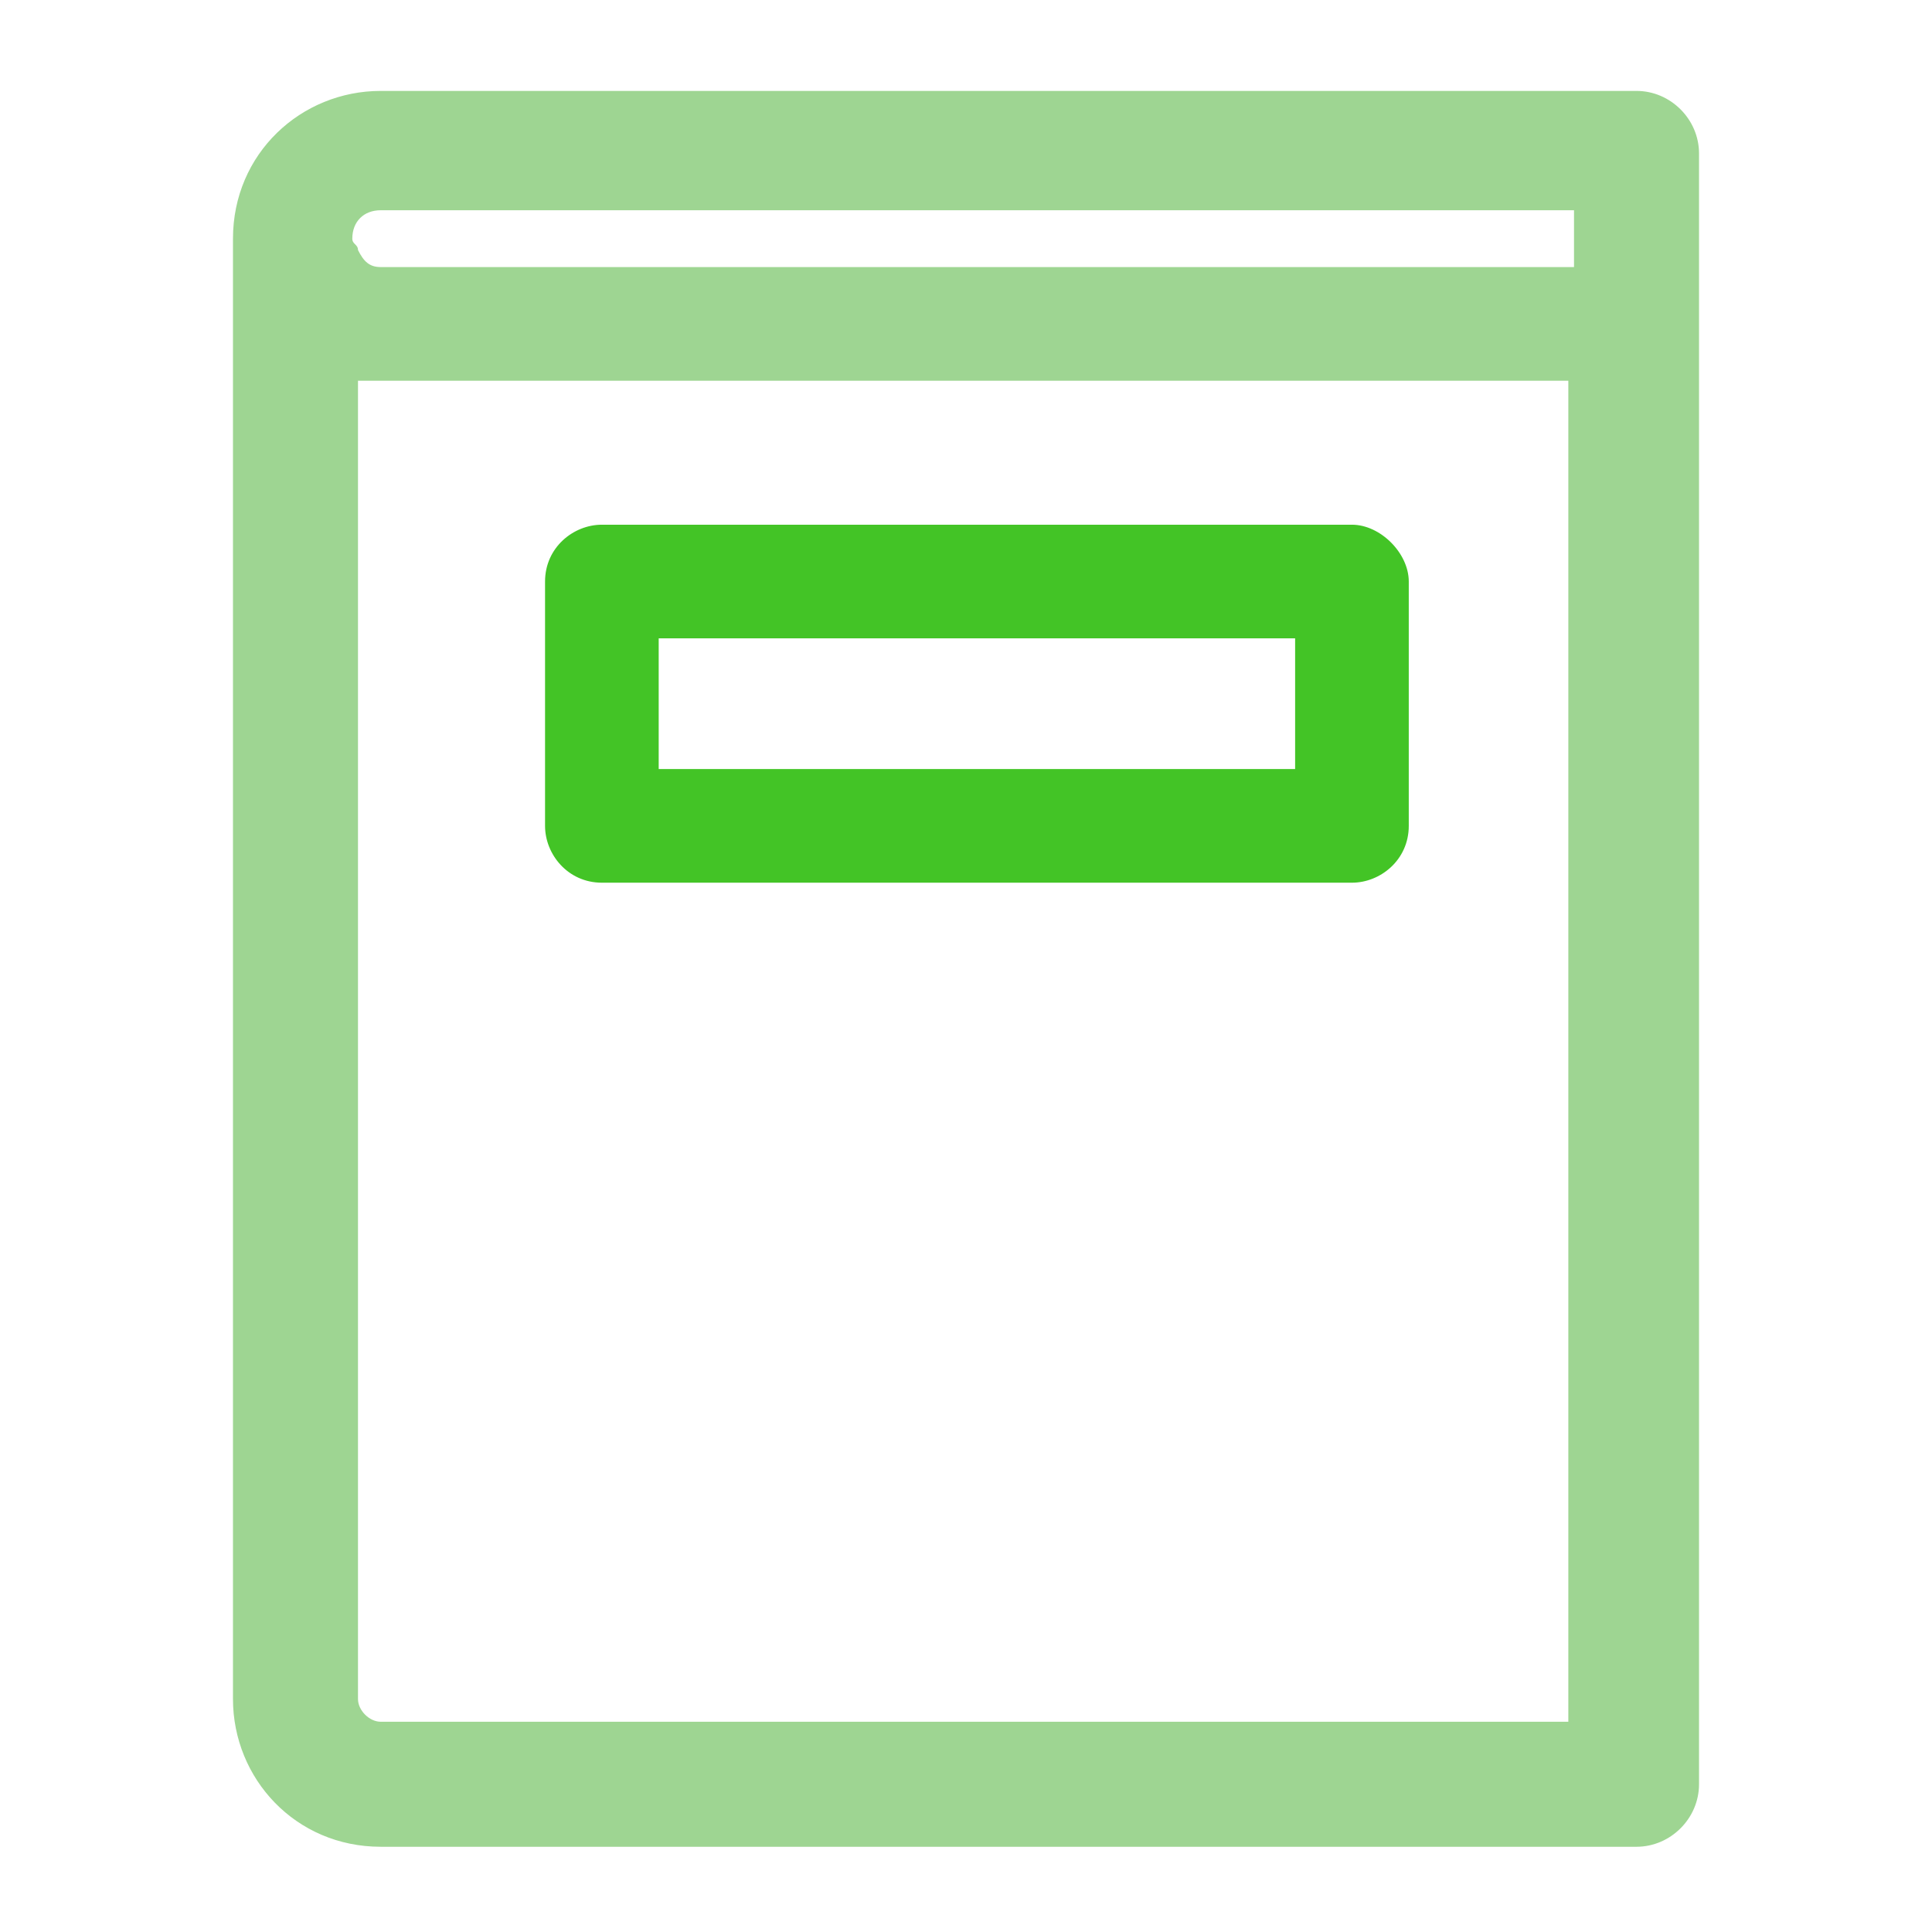 <?xml version="1.0" encoding="utf-8"?>
<!-- Generator: Adobe Illustrator 23.1.0, SVG Export Plug-In . SVG Version: 6.00 Build 0)  -->
<svg version="1.1" id="圖層_1" xmlns="http://www.w3.org/2000/svg" xmlns:xlink="http://www.w3.org/1999/xlink" x="0px" y="0px"
	 viewBox="0 0 34 34" style="enable-background:new 0 0 34 34;" xml:space="preserve">
<style type="text/css">
	.st0{fill:#9ED592;}
	.st1{fill:#43C426;}
</style>
<g id="Group_1612" transform="translate(0 0)">
	<g id="Group_1609" transform="translate(2.752 1.2)">
		<path id="Path_2498" class="st0" d="M4,1.5C4,1.5,3.9,1.5,4,1.5C3.9,1.5,3.9,1.5,4,1.5L4,1.5z"/>
	</g>
	<g id="Group_1610" transform="translate(0 0)">
		<path id="Path_2499" class="st0" d="M28.8,1.6H6.7c-1.4,0-2.6,1.1-2.6,2.6v25.7c0,1.4,1.1,2.6,2.6,2.6h22.1c0.6,0,1.1-0.5,1.1-1.1
			V2.7C29.9,2.1,29.4,1.6,28.8,1.6z M27.7,30.3h-21c-0.2,0-0.4-0.2-0.4-0.4V6.7c0.1,0,0.3,0,0.4,0h20.9V30.3z M27.7,4.7h-21
			c-0.2,0-0.3-0.1-0.4-0.3c0-0.1-0.1-0.1-0.1-0.2c0-0.3,0.2-0.5,0.5-0.5h21V4.7z"/>
	</g>
	<g id="Group_1611" transform="translate(5.992 8.434)">
		<path id="Path_2500" class="st1" d="M17.8,0.8H4.6c-0.5,0-1,0.4-1,1v4.3c0,0.5,0.4,1,1,1h13.2c0.5,0,1-0.4,1-1V1.8
			C18.8,1.3,18.3,0.8,17.8,0.8z M16.8,5.1H5.6V2.8h11.2V5.1z"/>
	</g>
</g>
</svg>
